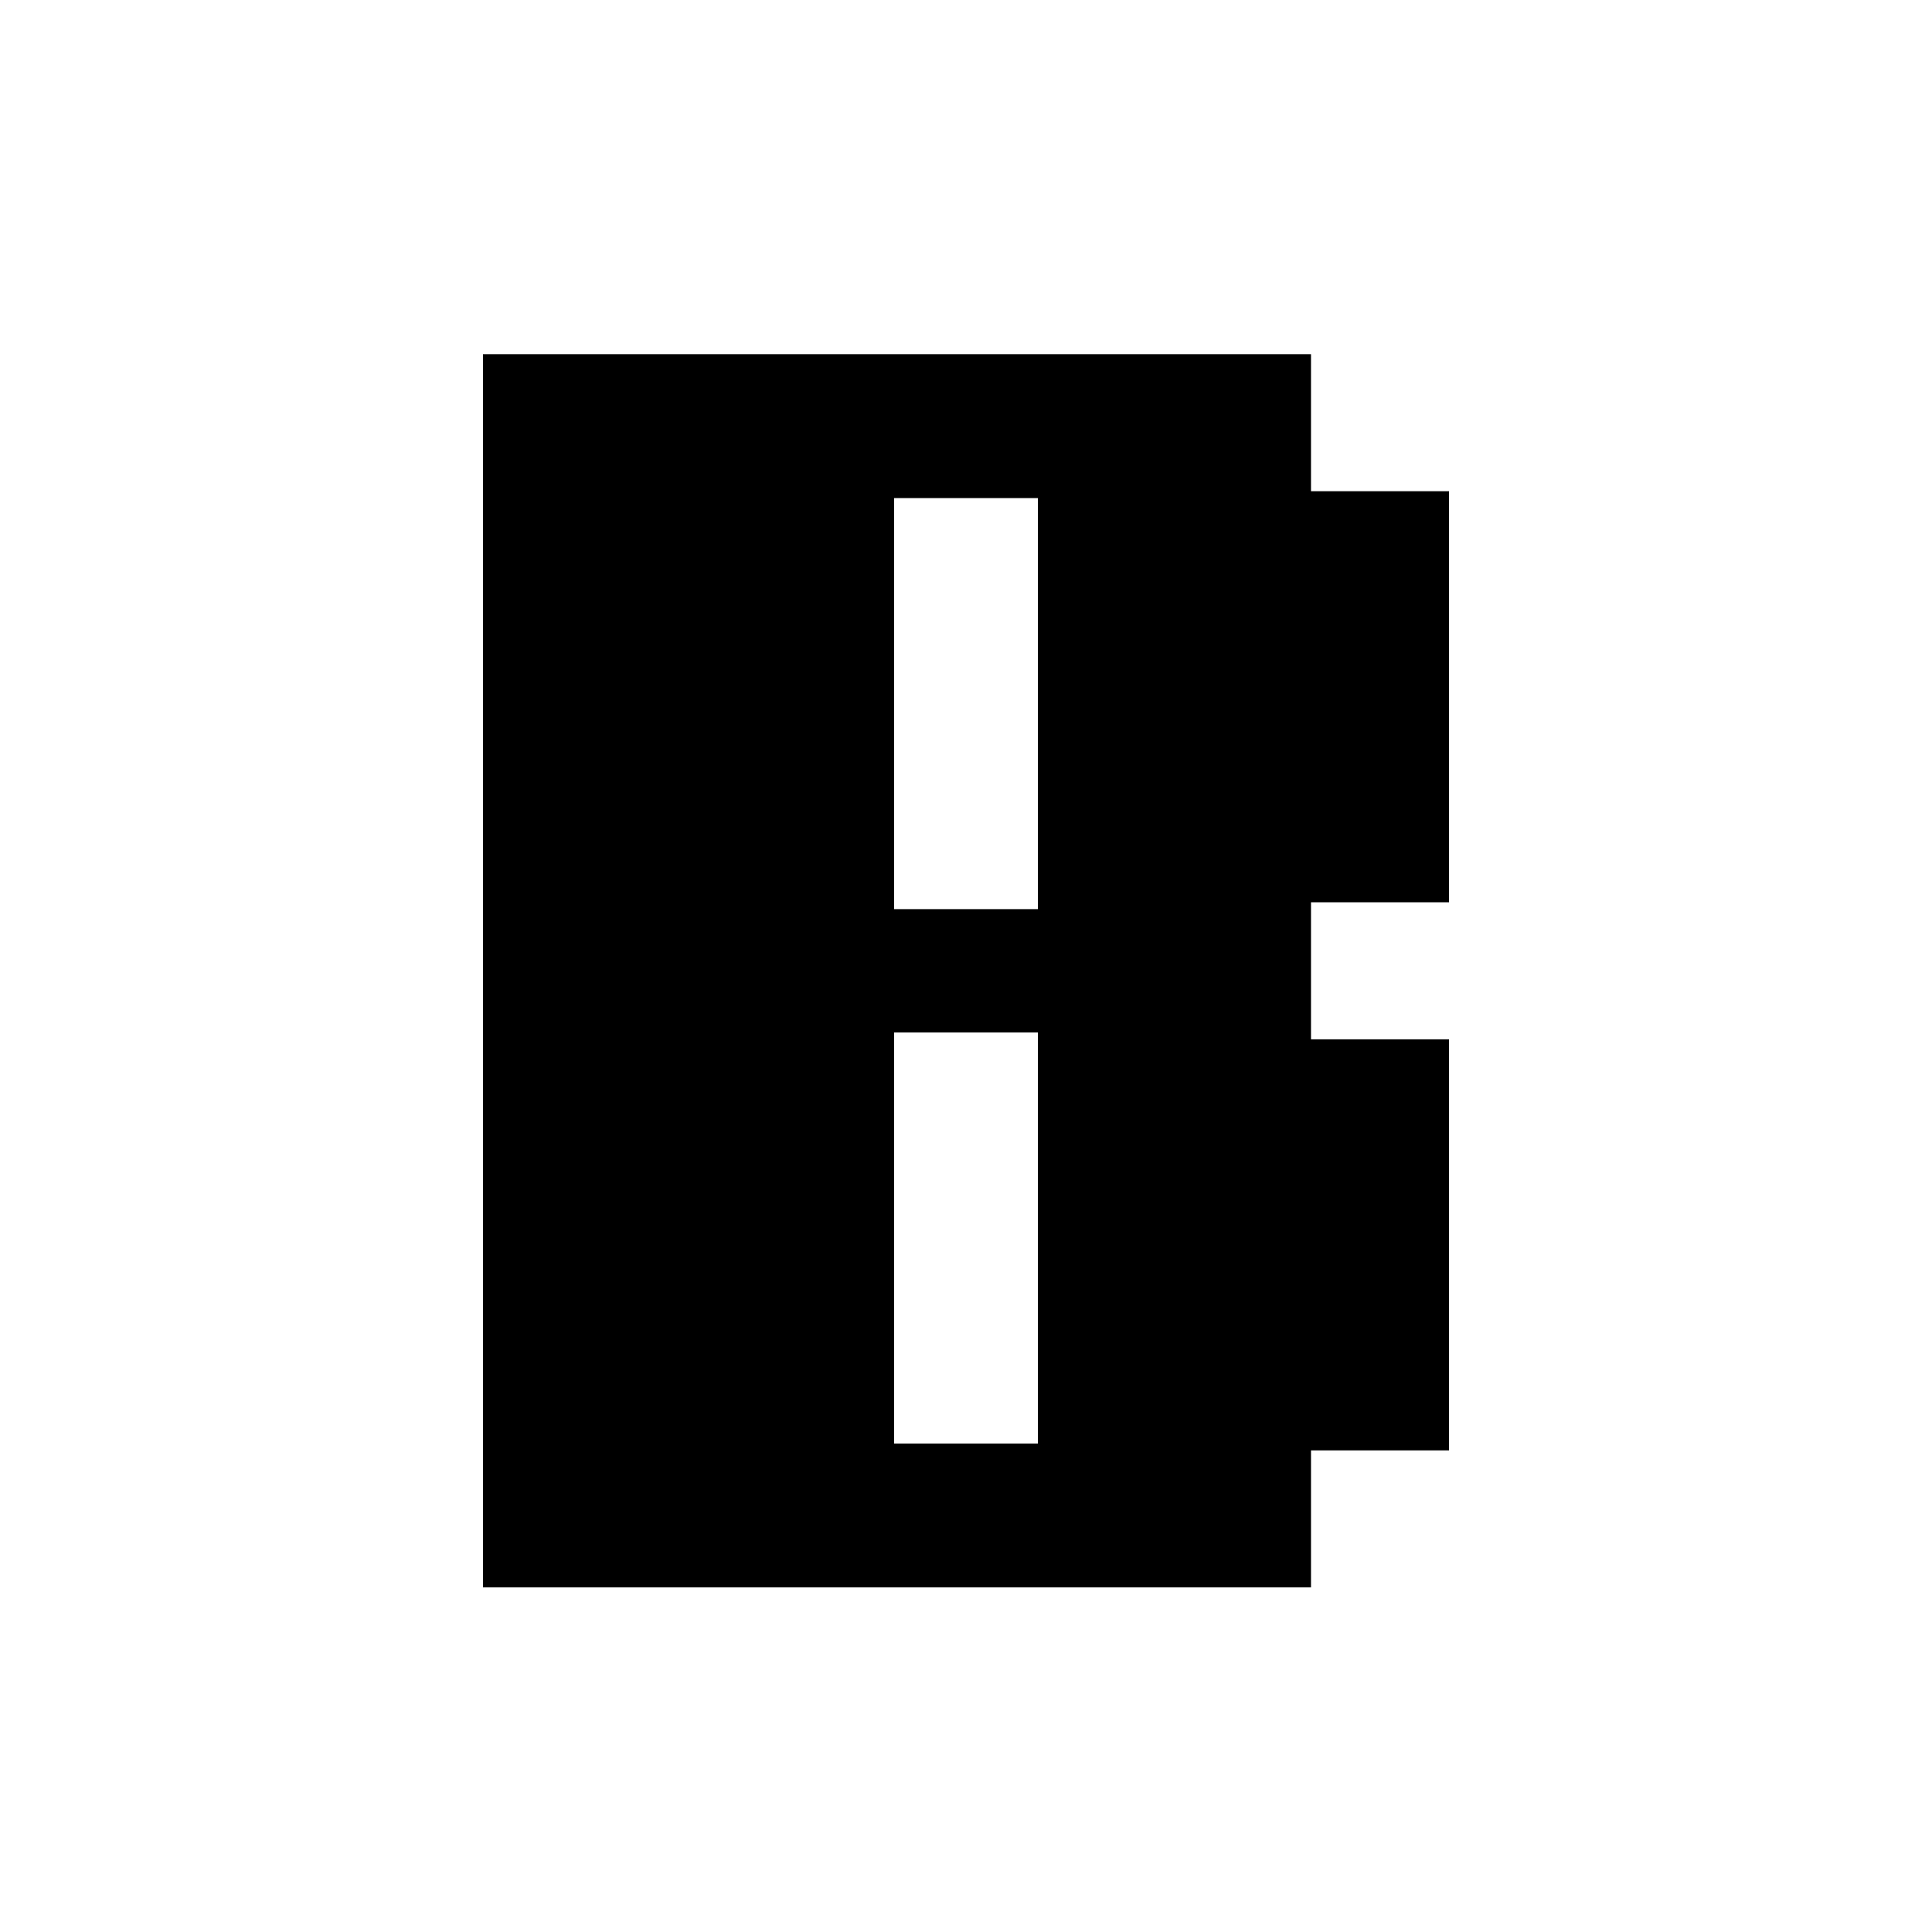<?xml version="1.0" encoding="UTF-8"?>
<svg width="60px" height="60px" viewBox="0 0 60 60" version="1.1" xmlns="http://www.w3.org/2000/svg" xmlns:xlink="http://www.w3.org/1999/xlink">
    <!-- Generator: Sketch 61.2 (89653) - https://sketch.com -->
    <title>mask-icon</title>
    <desc>Created with Sketch.</desc>
    <g id="mask-icon" stroke="none" stroke-width="1" fill="none" fill-rule="evenodd">
        <path d="M15,49.298 L15,11 L40.714,11 L40.714,15.255 L45,15.255 L45,28.021 L40.714,28.021 L40.714,32.277 L45,32.277 L45,45.043 L40.714,45.043 L40.714,49.298 L15,49.298 Z M32.234,32.064 L27.766,32.064 L27.766,44.83 L32.234,44.83 L32.234,32.064 Z M32.234,15.468 L27.766,15.468 L27.766,28.234 L32.234,28.234 L32.234,15.468 Z" id="B" fill="#000000"></path>
    </g>
</svg>